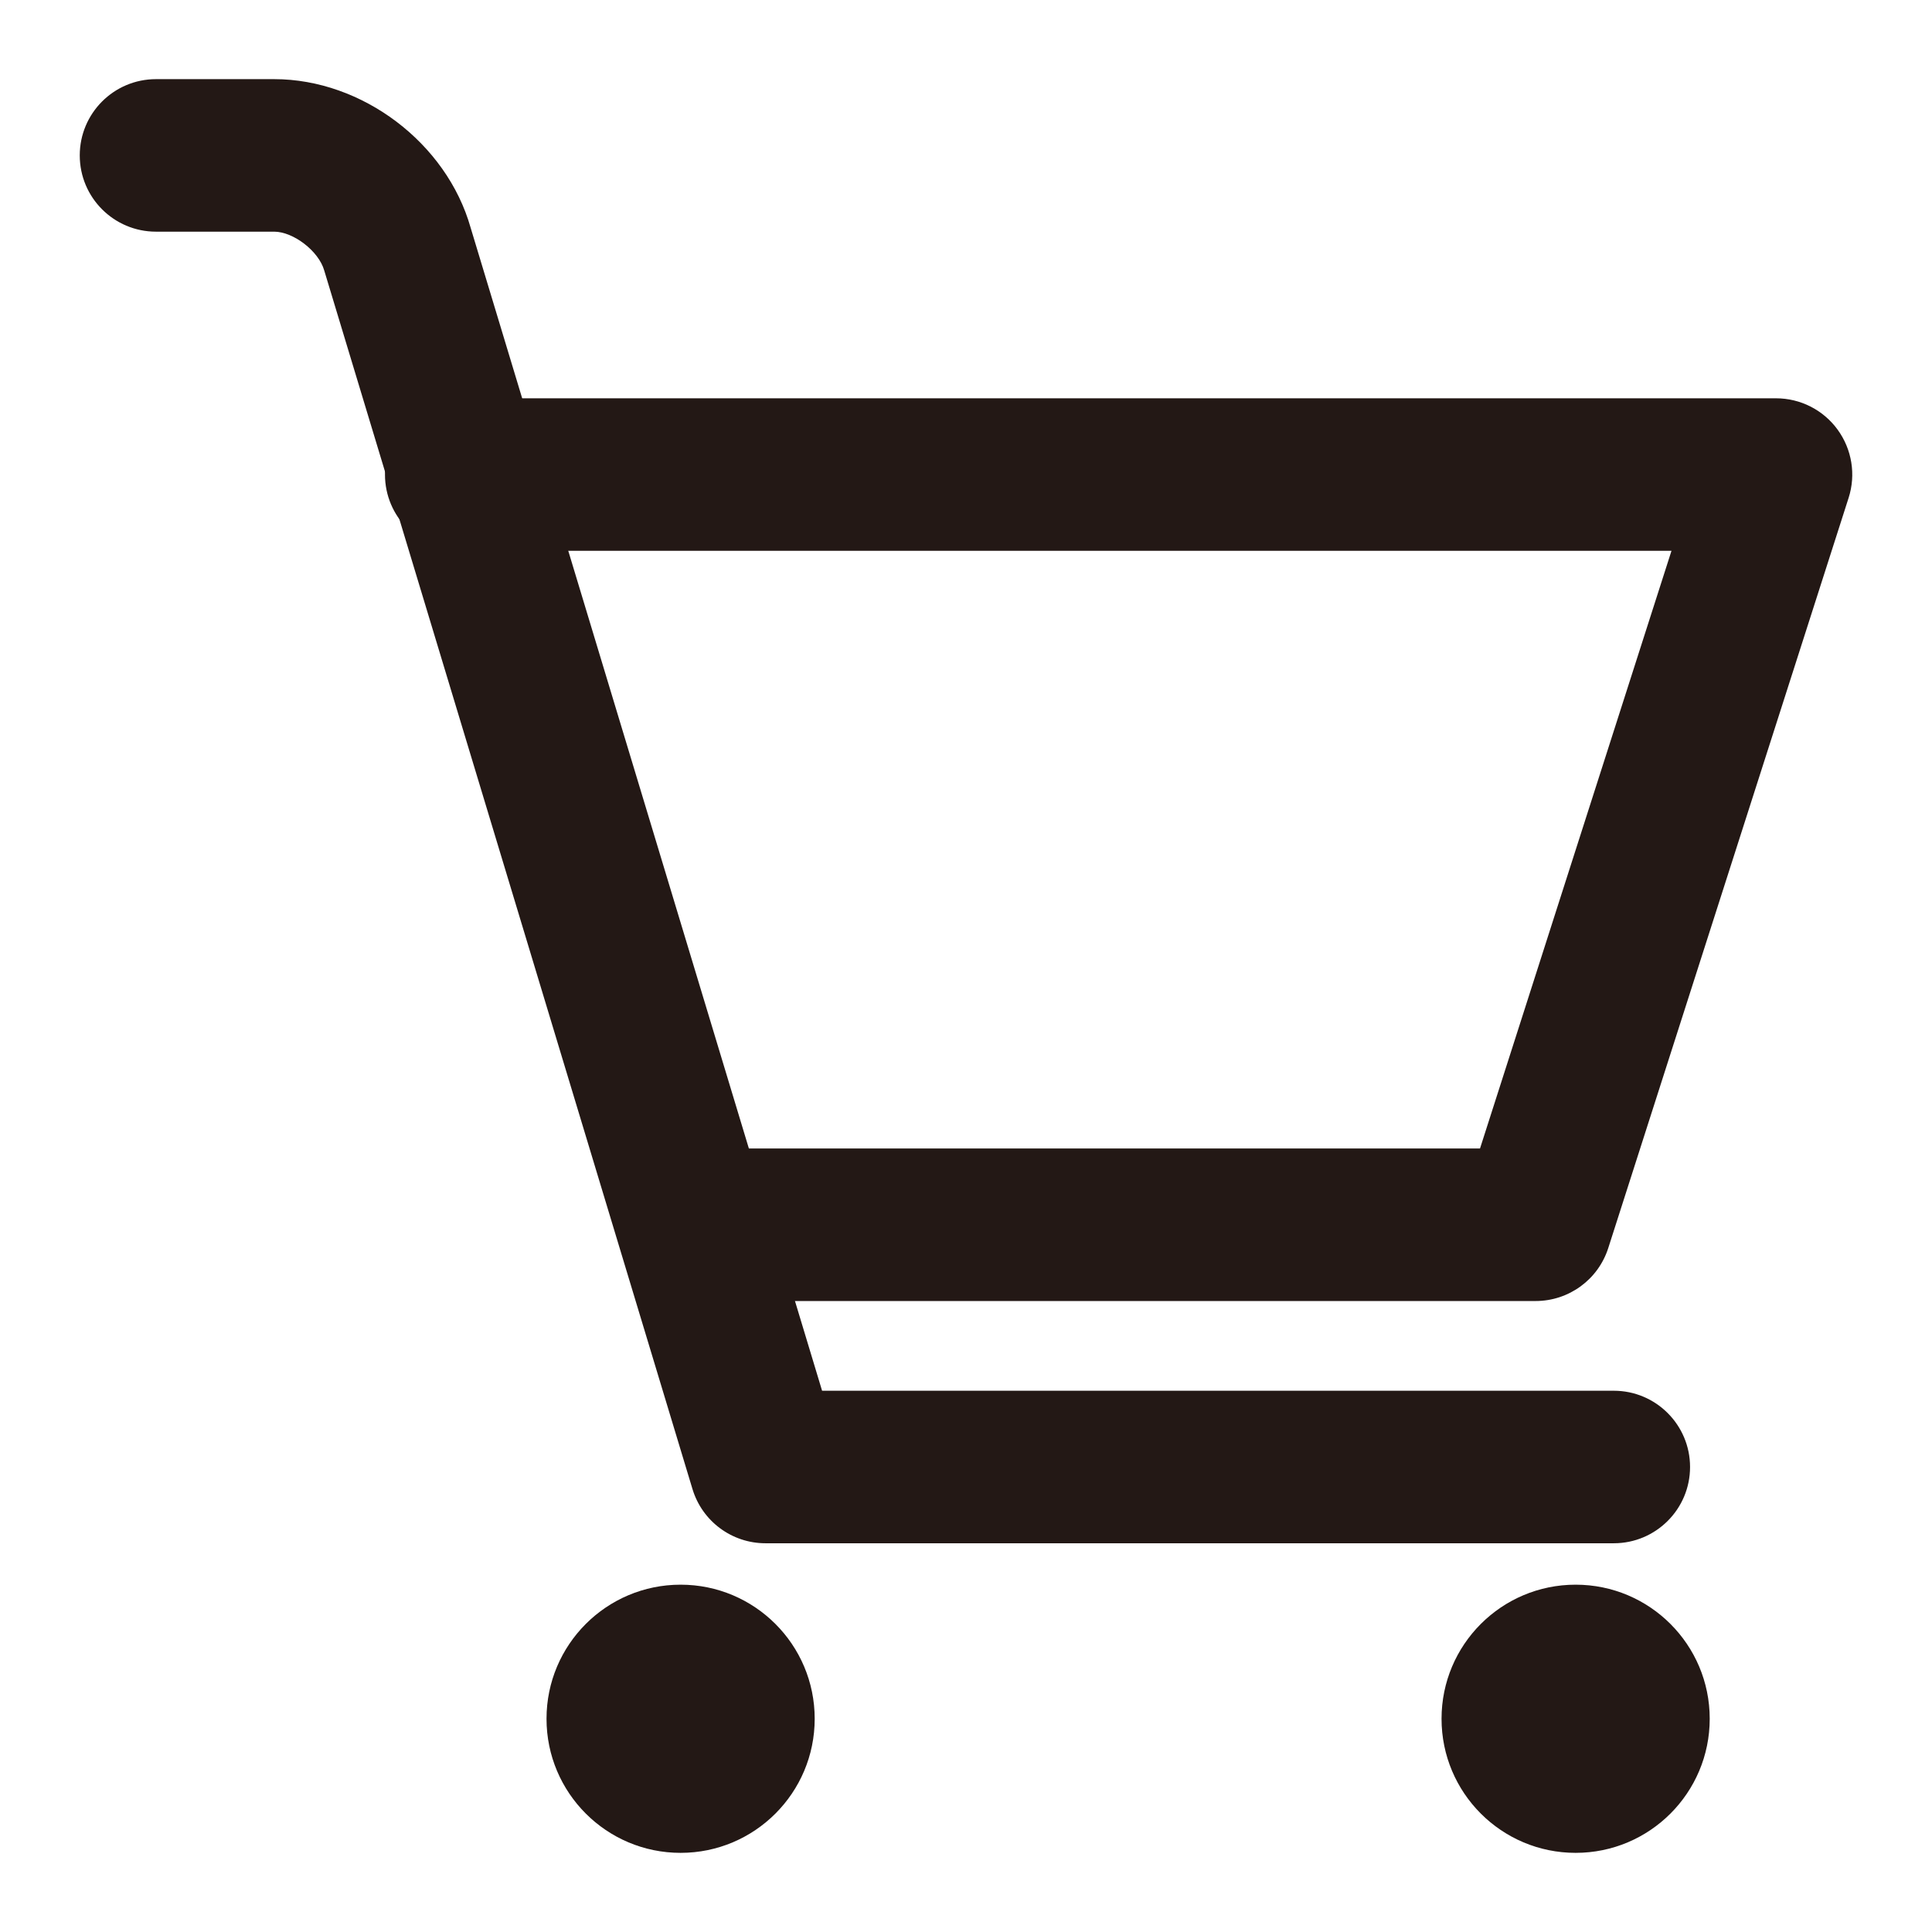 <?xml version="1.0" encoding="utf-8"?>
<!-- Generator: Adobe Illustrator 27.7.0, SVG Export Plug-In . SVG Version: 6.00 Build 0)  -->
<!DOCTYPE svg PUBLIC "-//W3C//DTD SVG 1.1//EN" "http://www.w3.org/Graphics/SVG/1.1/DTD/svg11.dtd">
<svg version="1.1" id="レイヤー_1" xmlns="http://www.w3.org/2000/svg" xmlns:xlink="http://www.w3.org/1999/xlink" x="0px"
	 y="0px" viewBox="0 0 57 57" style="enable-background:new 0 0 57 57;" xml:space="preserve">
<g>
	<path style="fill:#231815;" d="M47.612,45.531H22.584c-0.992,0-1.867-0.649-2.154-1.6L9.566,7.981C9.403,7.404,8.65,6.835,8.09,6.835H4.603
		c-1.243,0-2.25-1.007-2.25-2.25s1.007-2.25,2.25-2.25H8.09c2.597,0,5.088,1.884,5.795,4.383l10.369,34.313h23.358
		c1.242,0,2.25,1.008,2.25,2.25S48.854,45.531,47.612,45.531z"/>
	<path style="fill:#231815;" d="M45.306,38.384H20.561c-1.243,0-2.25-1.008-2.25-2.25s1.007-2.25,2.25-2.25h23.104l5.649-17.633H13.608
		c-1.243,0-2.25-1.007-2.25-2.25s1.007-2.25,2.25-2.25h38.79c0.719,0,1.394,0.343,1.817,0.924s0.545,1.328,0.325,2.013L47.449,36.82
		C47.151,37.752,46.285,38.384,45.306,38.384z"/>
	<circle style="fill:#231815;" cx="20.08" cy="50.709" r="3.956"/>
	<circle style="fill:#231815;" cx="46.486" cy="50.709" r="3.956"/>
</g>
</svg>
